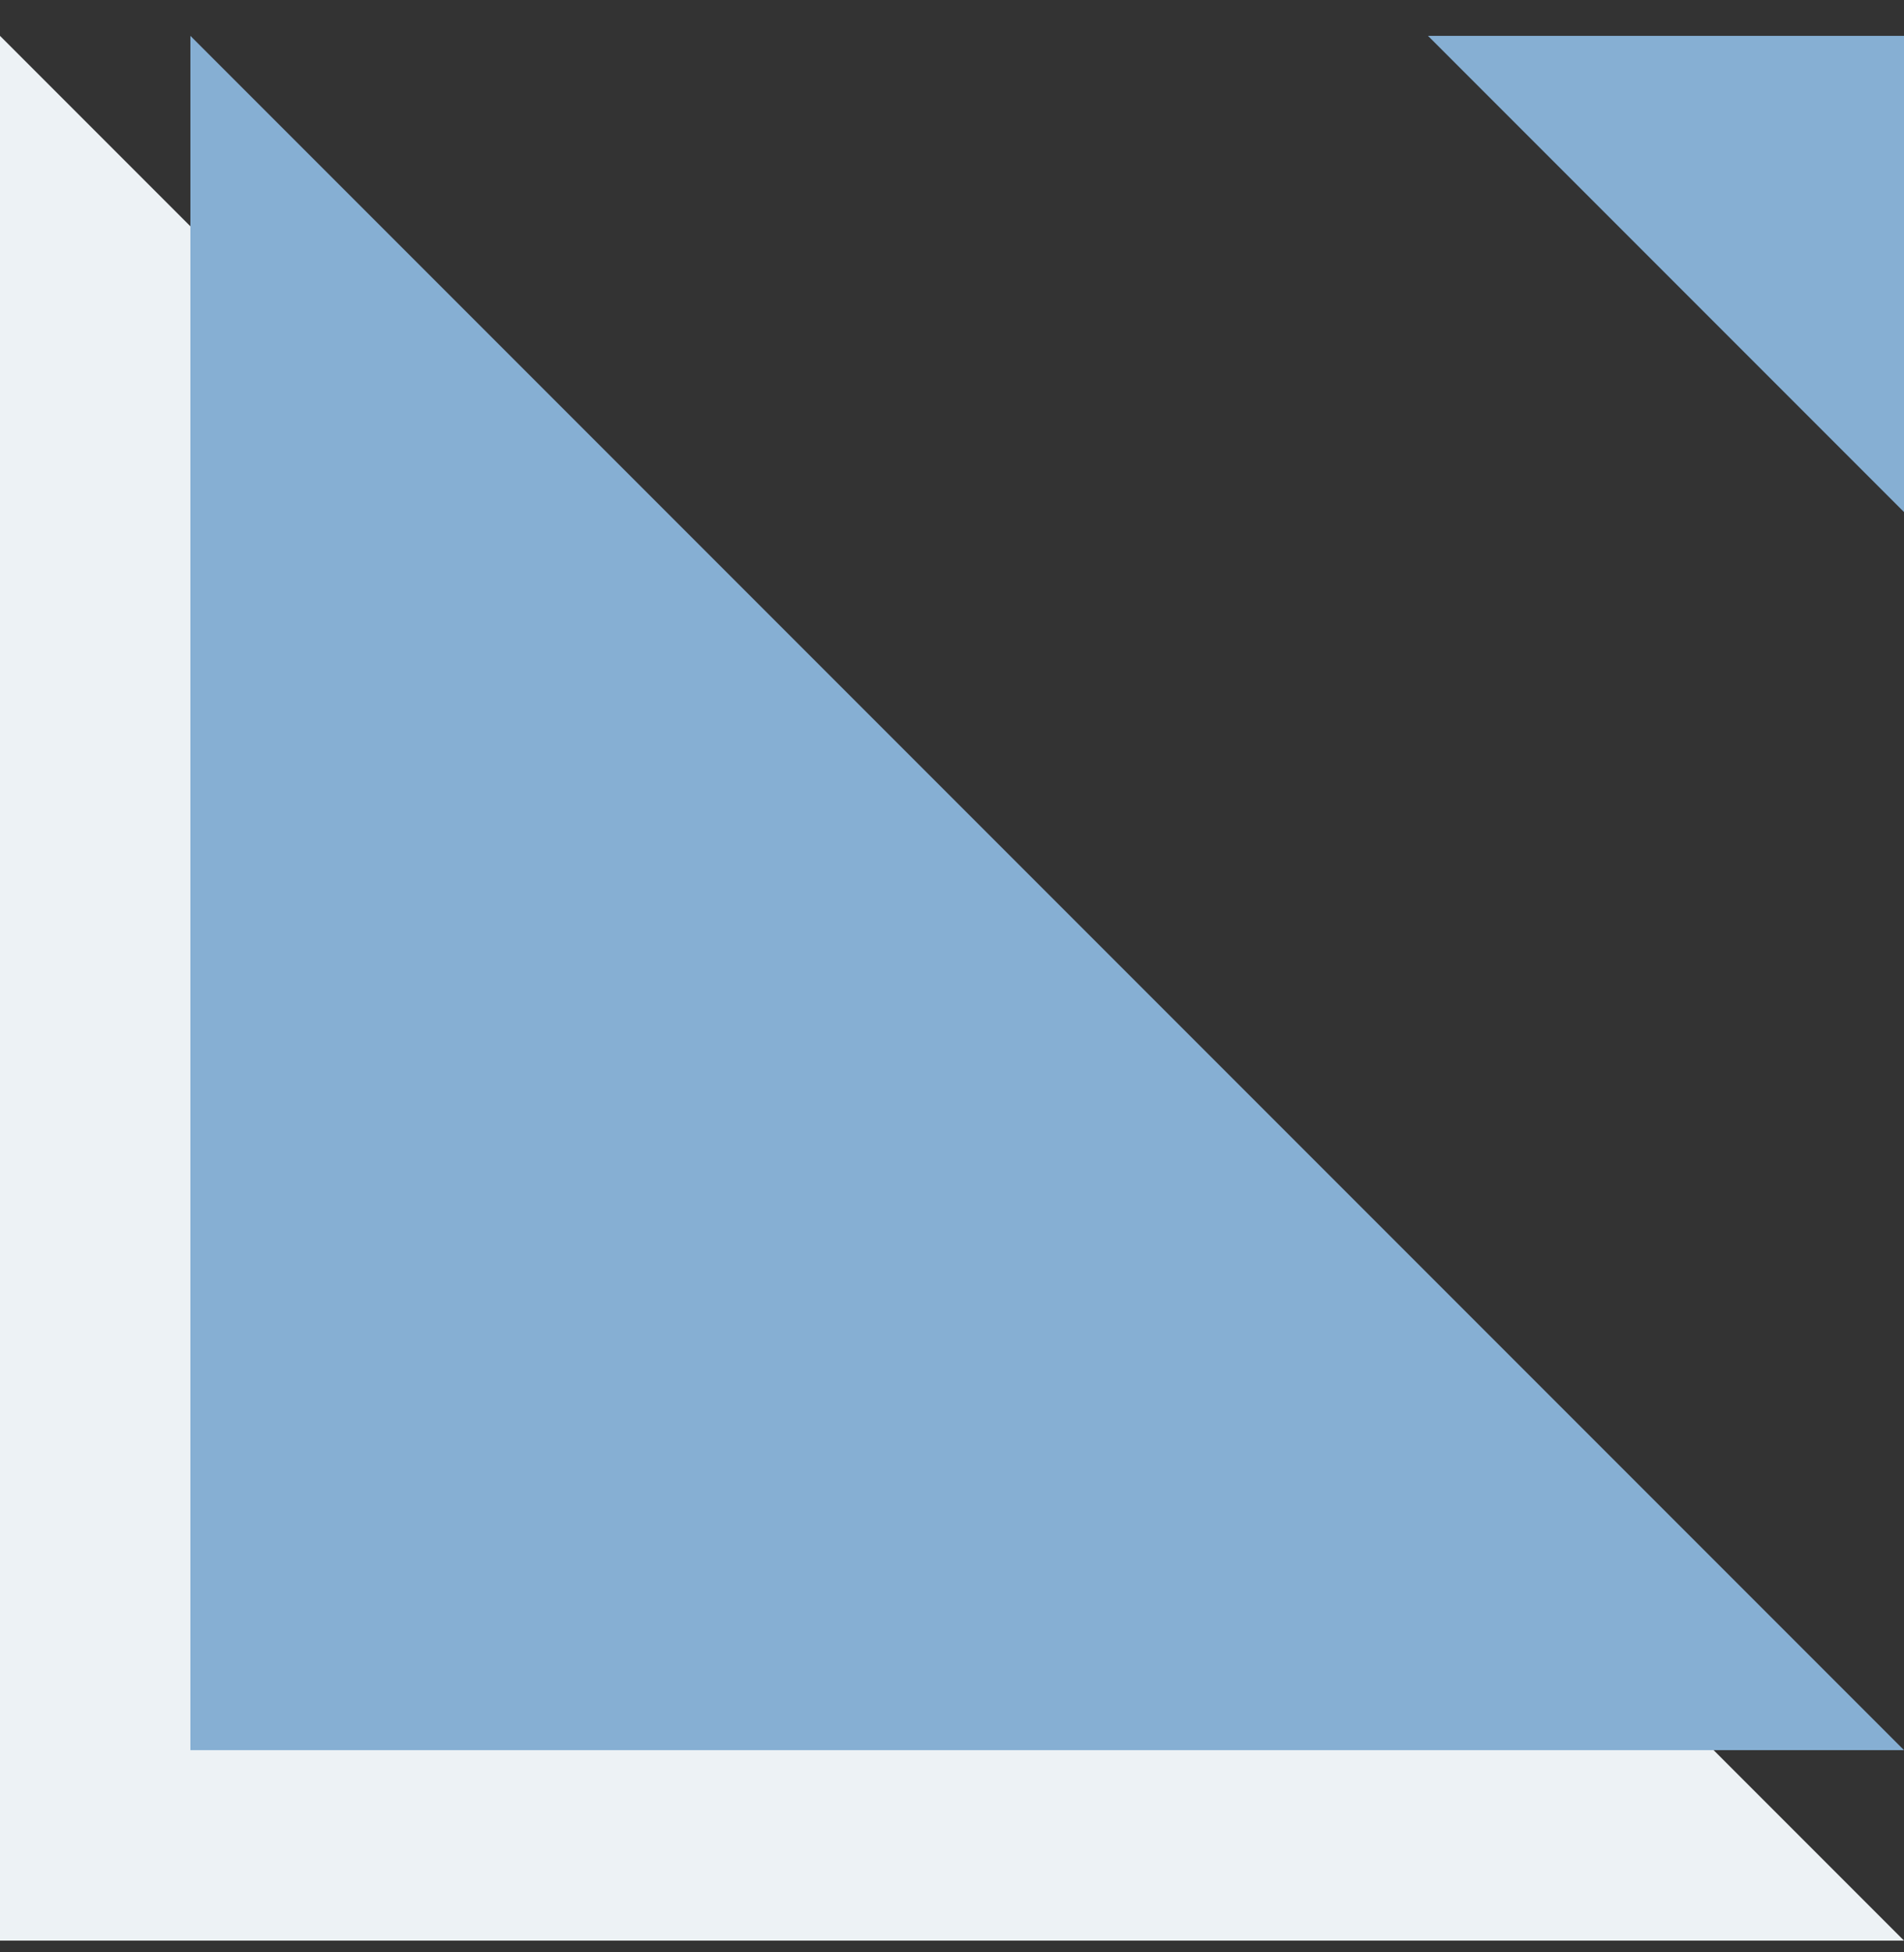 <svg width="40" height="41" viewBox="0 0 40 41" fill="none" xmlns="http://www.w3.org/2000/svg">
<rect x="0" y="0" width="40" height="41" fill="#333333" stroke="none"/>
<path d="M0 0.753L40 40.753H0V0.753Z" fill="#EDF2F5"/>
<path d="M4 0.753L40 36.753H4V0.753Z" fill="#86AFD3"/>
<path d="M40 10.753L30 0.753L40 0.753L40 10.753Z" fill="#86AFD3"/>
</svg>
